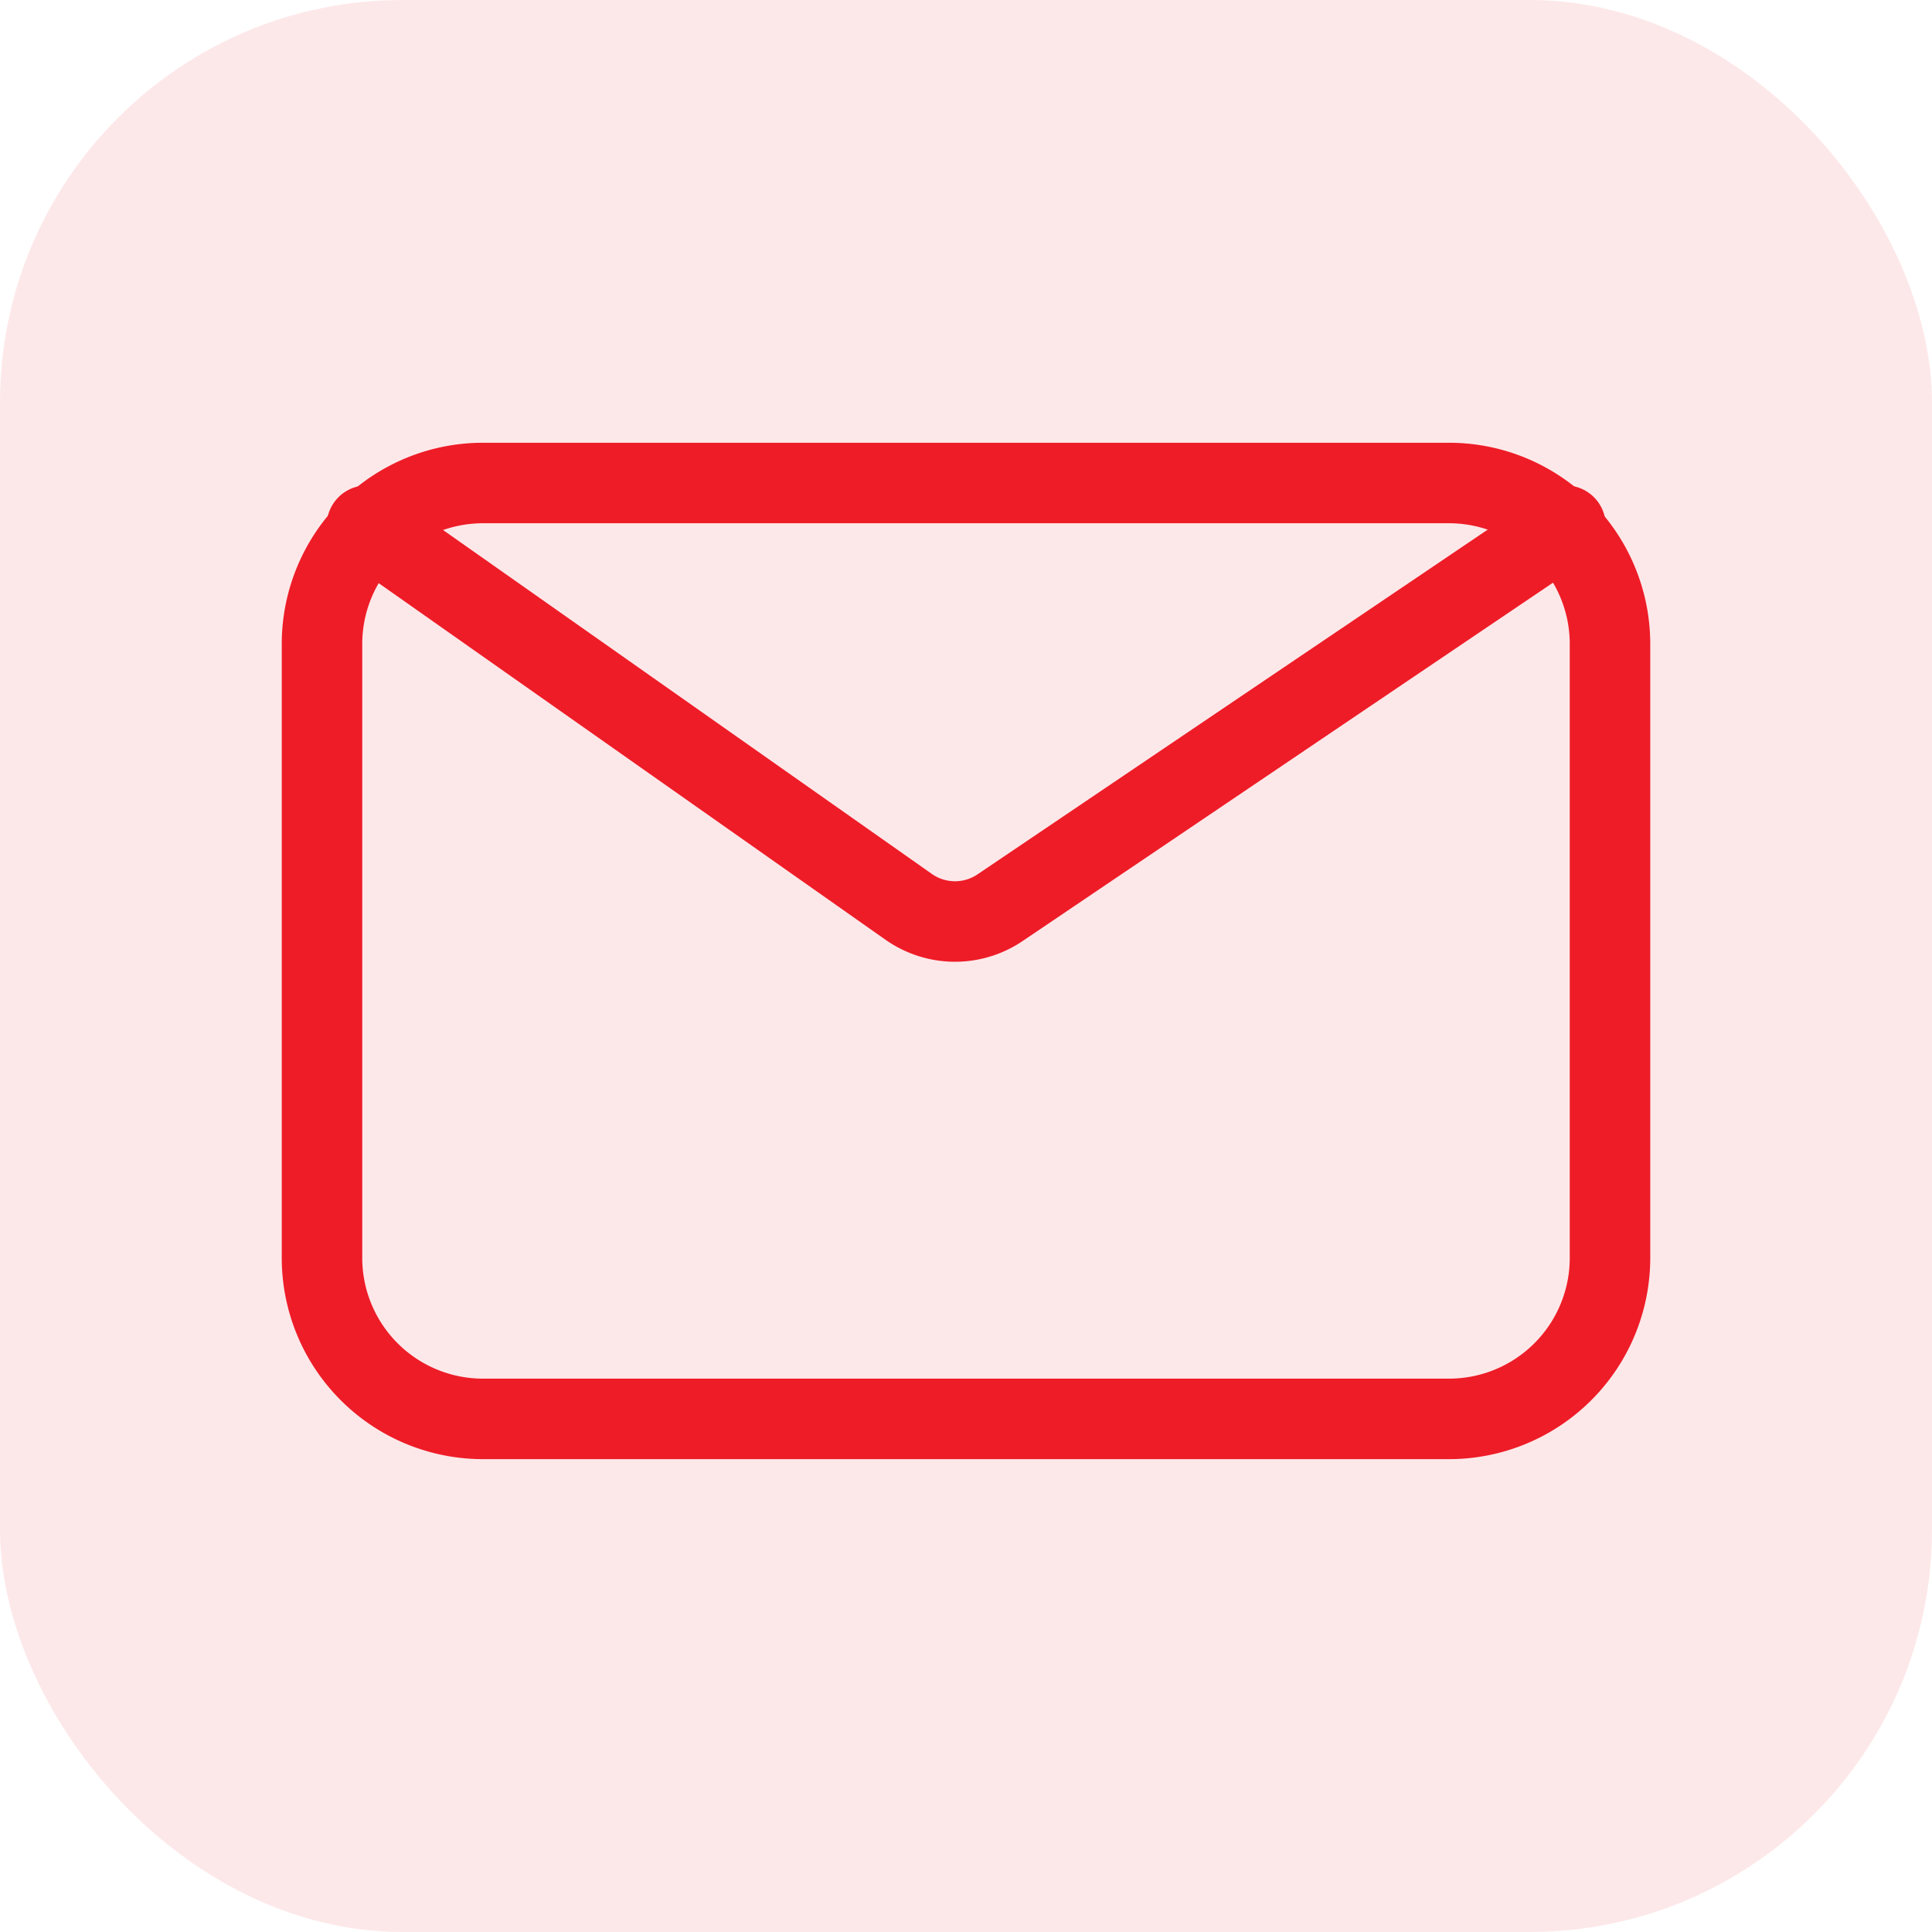 <svg width="24" height="24" viewBox="0 0 24 24" xmlns="http://www.w3.org/2000/svg">
    <g fill="none" fill-rule="evenodd">
        <rect fill="#EE1C27" opacity=".1" width="24" height="24" rx="5"/>
        <g stroke="#EE1C27" stroke-linecap="round" stroke-linejoin="round">
            <path d="M20 8v7.626a2 2 0 0 1-2 2H6a2 2 0 0 1-2-2V8a2 2 0 0 1 2-2h12a2 2 0 0 1 2 2z"/>
            <path d="m4.558 6.53 6.73 4.735a1 1 0 0 0 1.135.011l7.024-4.746h0"/>
        </g>
    </g>
</svg>

